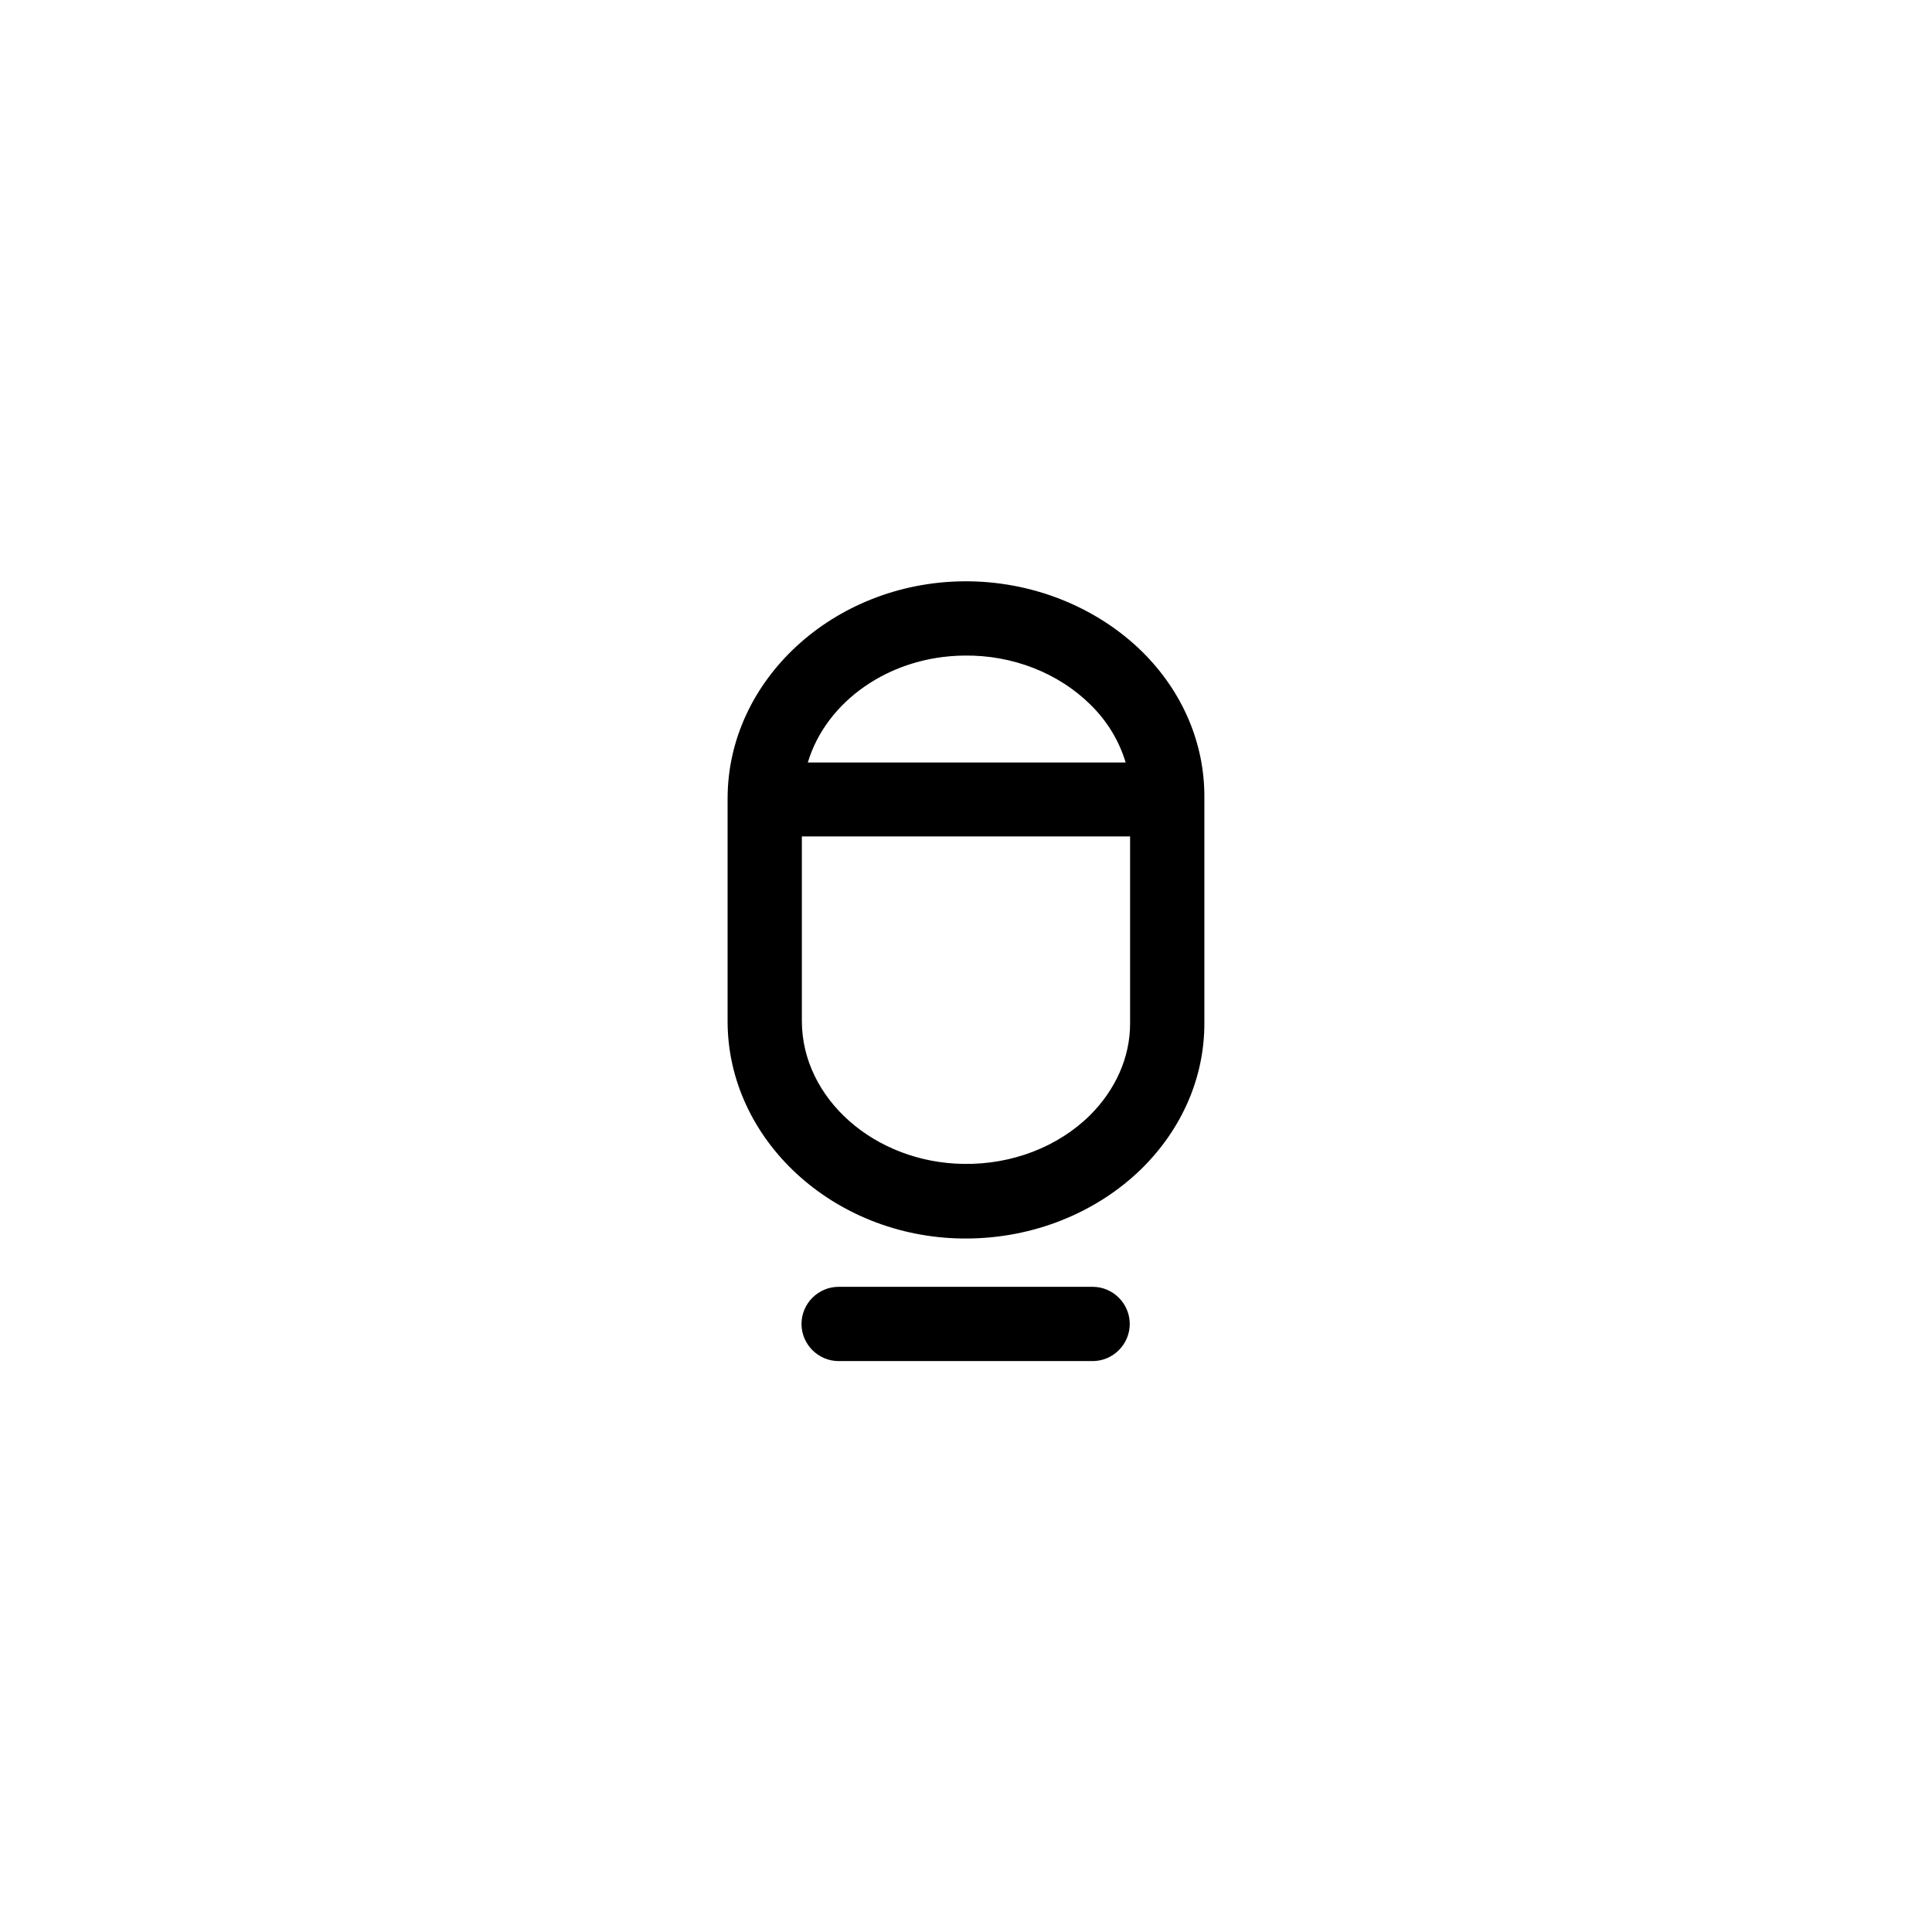 <?xml version="1.0" encoding="UTF-8"?>
<!-- Uploaded to: SVG Repo, www.svgrepo.com, Generator: SVG Repo Mixer Tools -->
<svg fill="#000000" width="800px" height="800px" version="1.1" viewBox="144 144 512 512" xmlns="http://www.w3.org/2000/svg">
 <g>
  <path d="m463.17 415.25v-60.223c0-14.168-5.805-27.75-16.434-38.277-12.203-12.004-29.52-18.895-47.527-18.695-34.34 0.395-62.387 26.176-62.387 57.562v59.039c0 31.293 27.945 57.172 62.289 57.562h0.887c17.711 0 34.637-6.789 46.641-18.598 10.625-10.523 16.531-24.102 16.531-38.371zm-63.664-97.516c12.793-0.195 24.992 4.625 33.457 12.988 4.527 4.43 7.676 9.742 9.348 15.352h-84.23c4.82-16.137 21.547-28.141 41.426-28.34zm33.355 121.82c-8.461 8.363-20.664 13.086-33.457 12.891-23.617-0.297-42.902-17.32-42.902-37.883v-48.906h86.984v49.594c0.004 8.953-3.836 17.516-10.625 24.305z"/>
  <path d="m366.25 485.02c-5.41 0-9.84 4.43-9.84 9.84 0 5.41 4.43 9.84 9.84 9.84h67.305c5.41 0 9.84-4.43 9.84-9.84 0-5.41-4.43-9.84-9.84-9.84z"/>
 </g>
</svg>